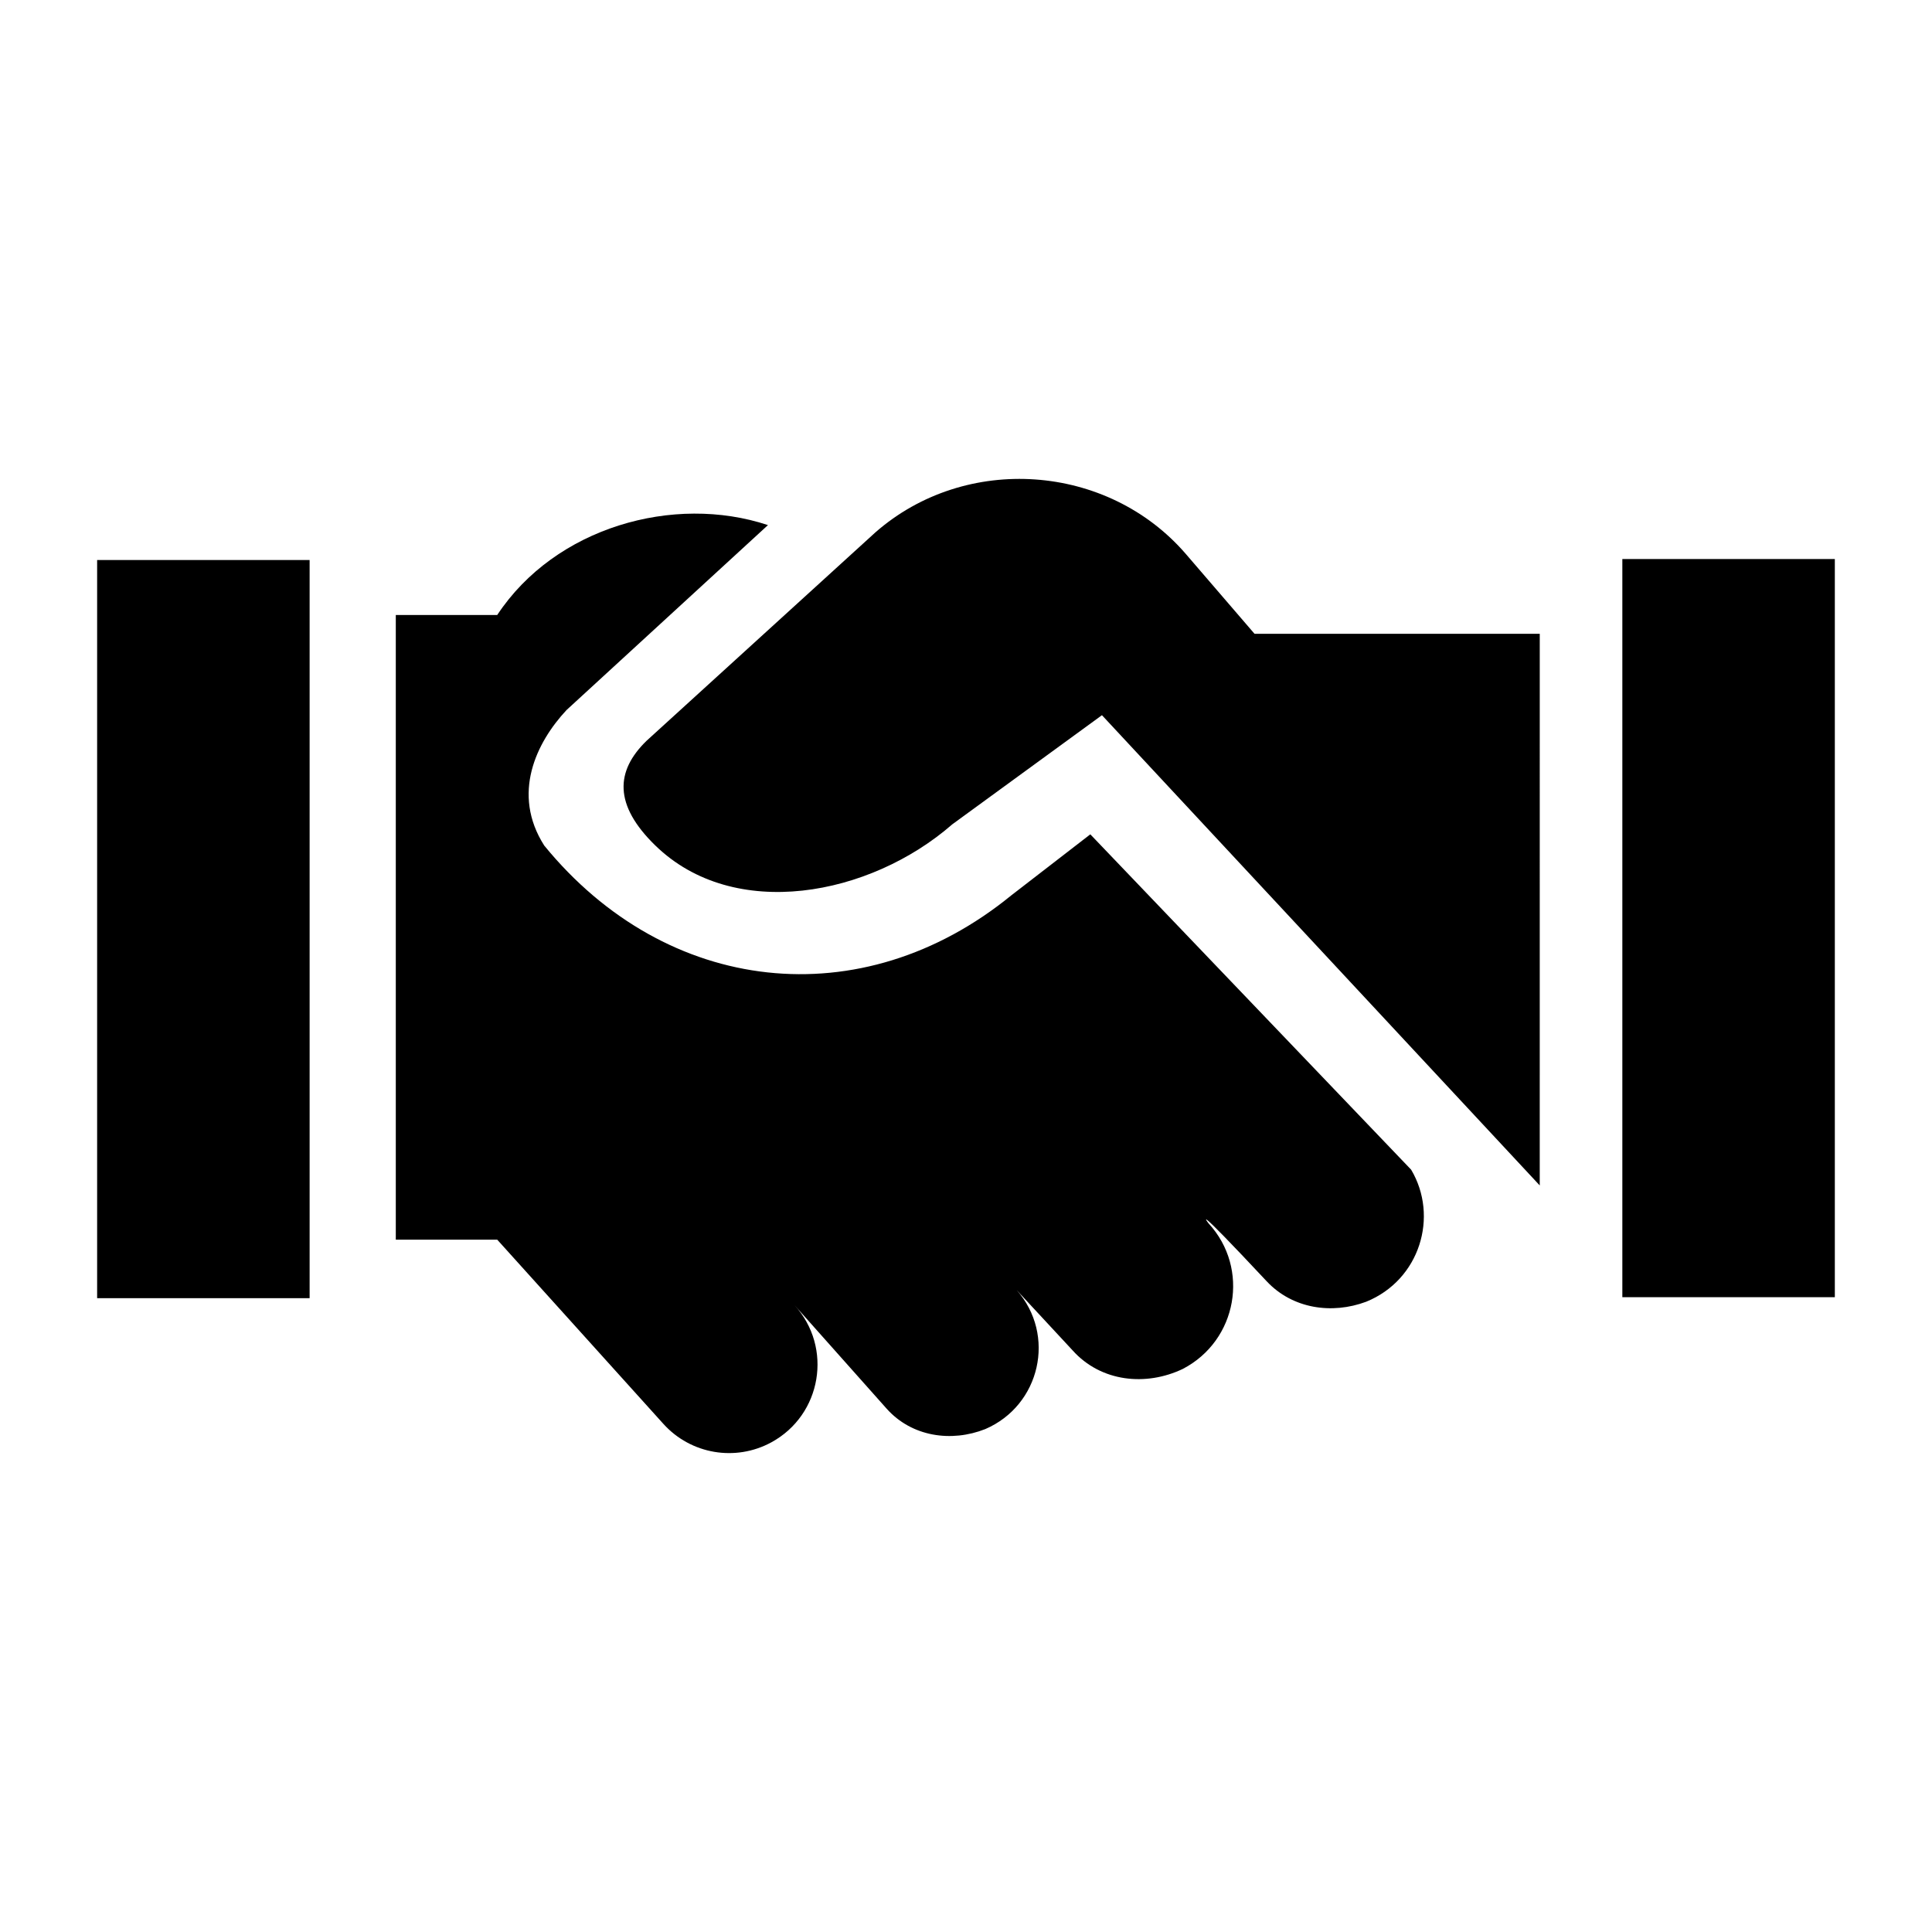 <?xml version="1.0" encoding="UTF-8"?>
<!-- Uploaded to: SVG Find, www.svgfind.com, Generator: SVG Find Mixer Tools -->
<svg fill="#000000" width="800px" height="800px" version="1.1" viewBox="144 144 512 512" xmlns="http://www.w3.org/2000/svg">
 <g>
  <path d="m169.74 292.41h56.312v195.62h-56.312z"/>
  <path d="m517.96 453.97-85.016-88.863-20.934 16.168c-39.664 32.379-91.402 26.473-123.78-13.191-8.75-13.715-2.09-27.352 5.91-35.918l53.375-49.008c-24.953-8.293-56.402 0.59-71.742 23.82h-26.883v165.55h26.883l44.031 48.816c7.262 8.051 19.102 10.07 28.621 4.883 13.348-7.273 16.348-25.133 6.109-36.371l24.449 27.473c6.672 7.457 17.141 8.941 26.117 5.398 14.629-6.297 18.82-24.949 8.336-36.828l14.805 15.953c7.519 8.402 19.445 9.59 29.211 4.93 14.465-7.523 17.828-26.617 6.856-38.547 0 0-5.664-7.152 15.379 15.32 6.852 7.312 17.293 8.809 26.371 5.418 14.23-5.777 19.289-22.598 11.902-35.008z"/>
  <path d="m630.25 487.77h-56.312v-195.62h56.312z"/>
  <path d="m476.46 311.96-18.148-21.09c-20.766-24.133-58.398-26.766-82.336-5.773l-60.605 55.195c-8.305 8.051-8.734 17.035 2.301 27.777 20.855 20.297 56.84 13.449 78.707-5.625l39.648-28.91 116.02 124.62 0.004-146.19z"/>
 </g>
</svg>